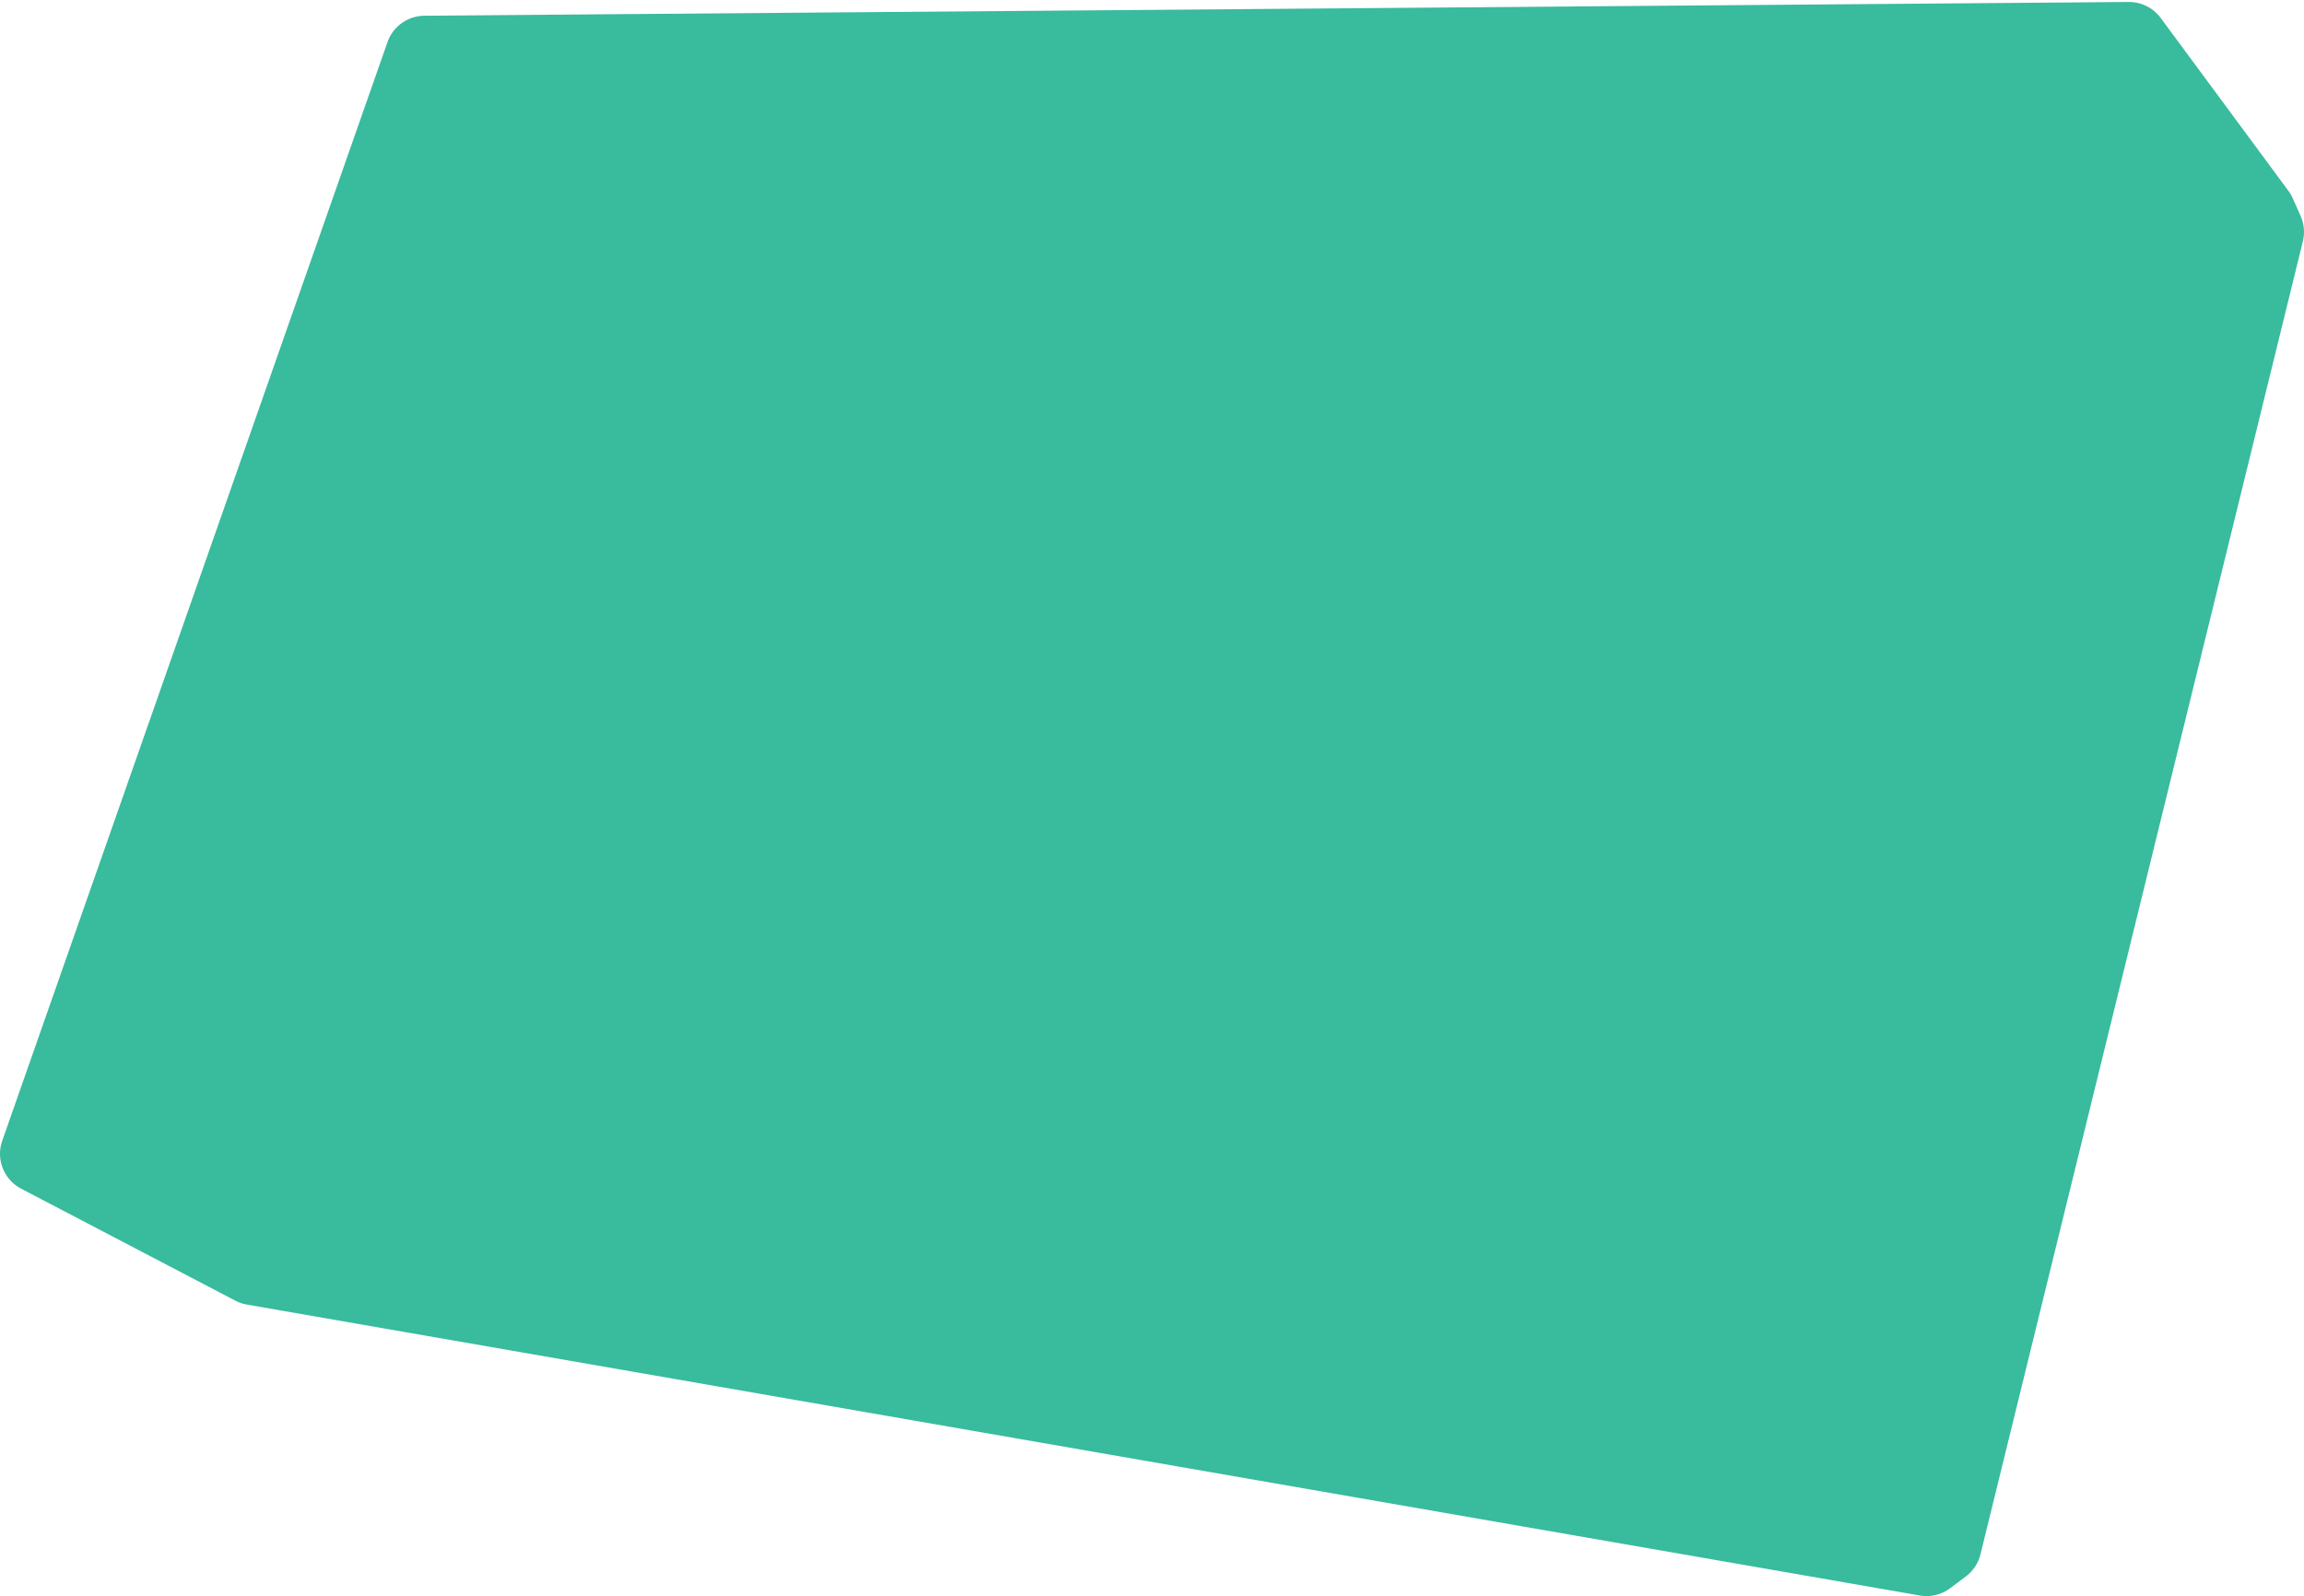 <?xml version="1.0" encoding="UTF-8"?> <svg xmlns="http://www.w3.org/2000/svg" width="586" height="406" viewBox="0 0 586 406" fill="none"> <path d="M10 293.5L108 14L541.5 10.5L574 54.5L576 59L494 393L490 396L64.5 322L10 293.5Z" fill="#39BB9D" stroke="#39BB9D" stroke-width="20" stroke-linejoin="round"></path> </svg> 